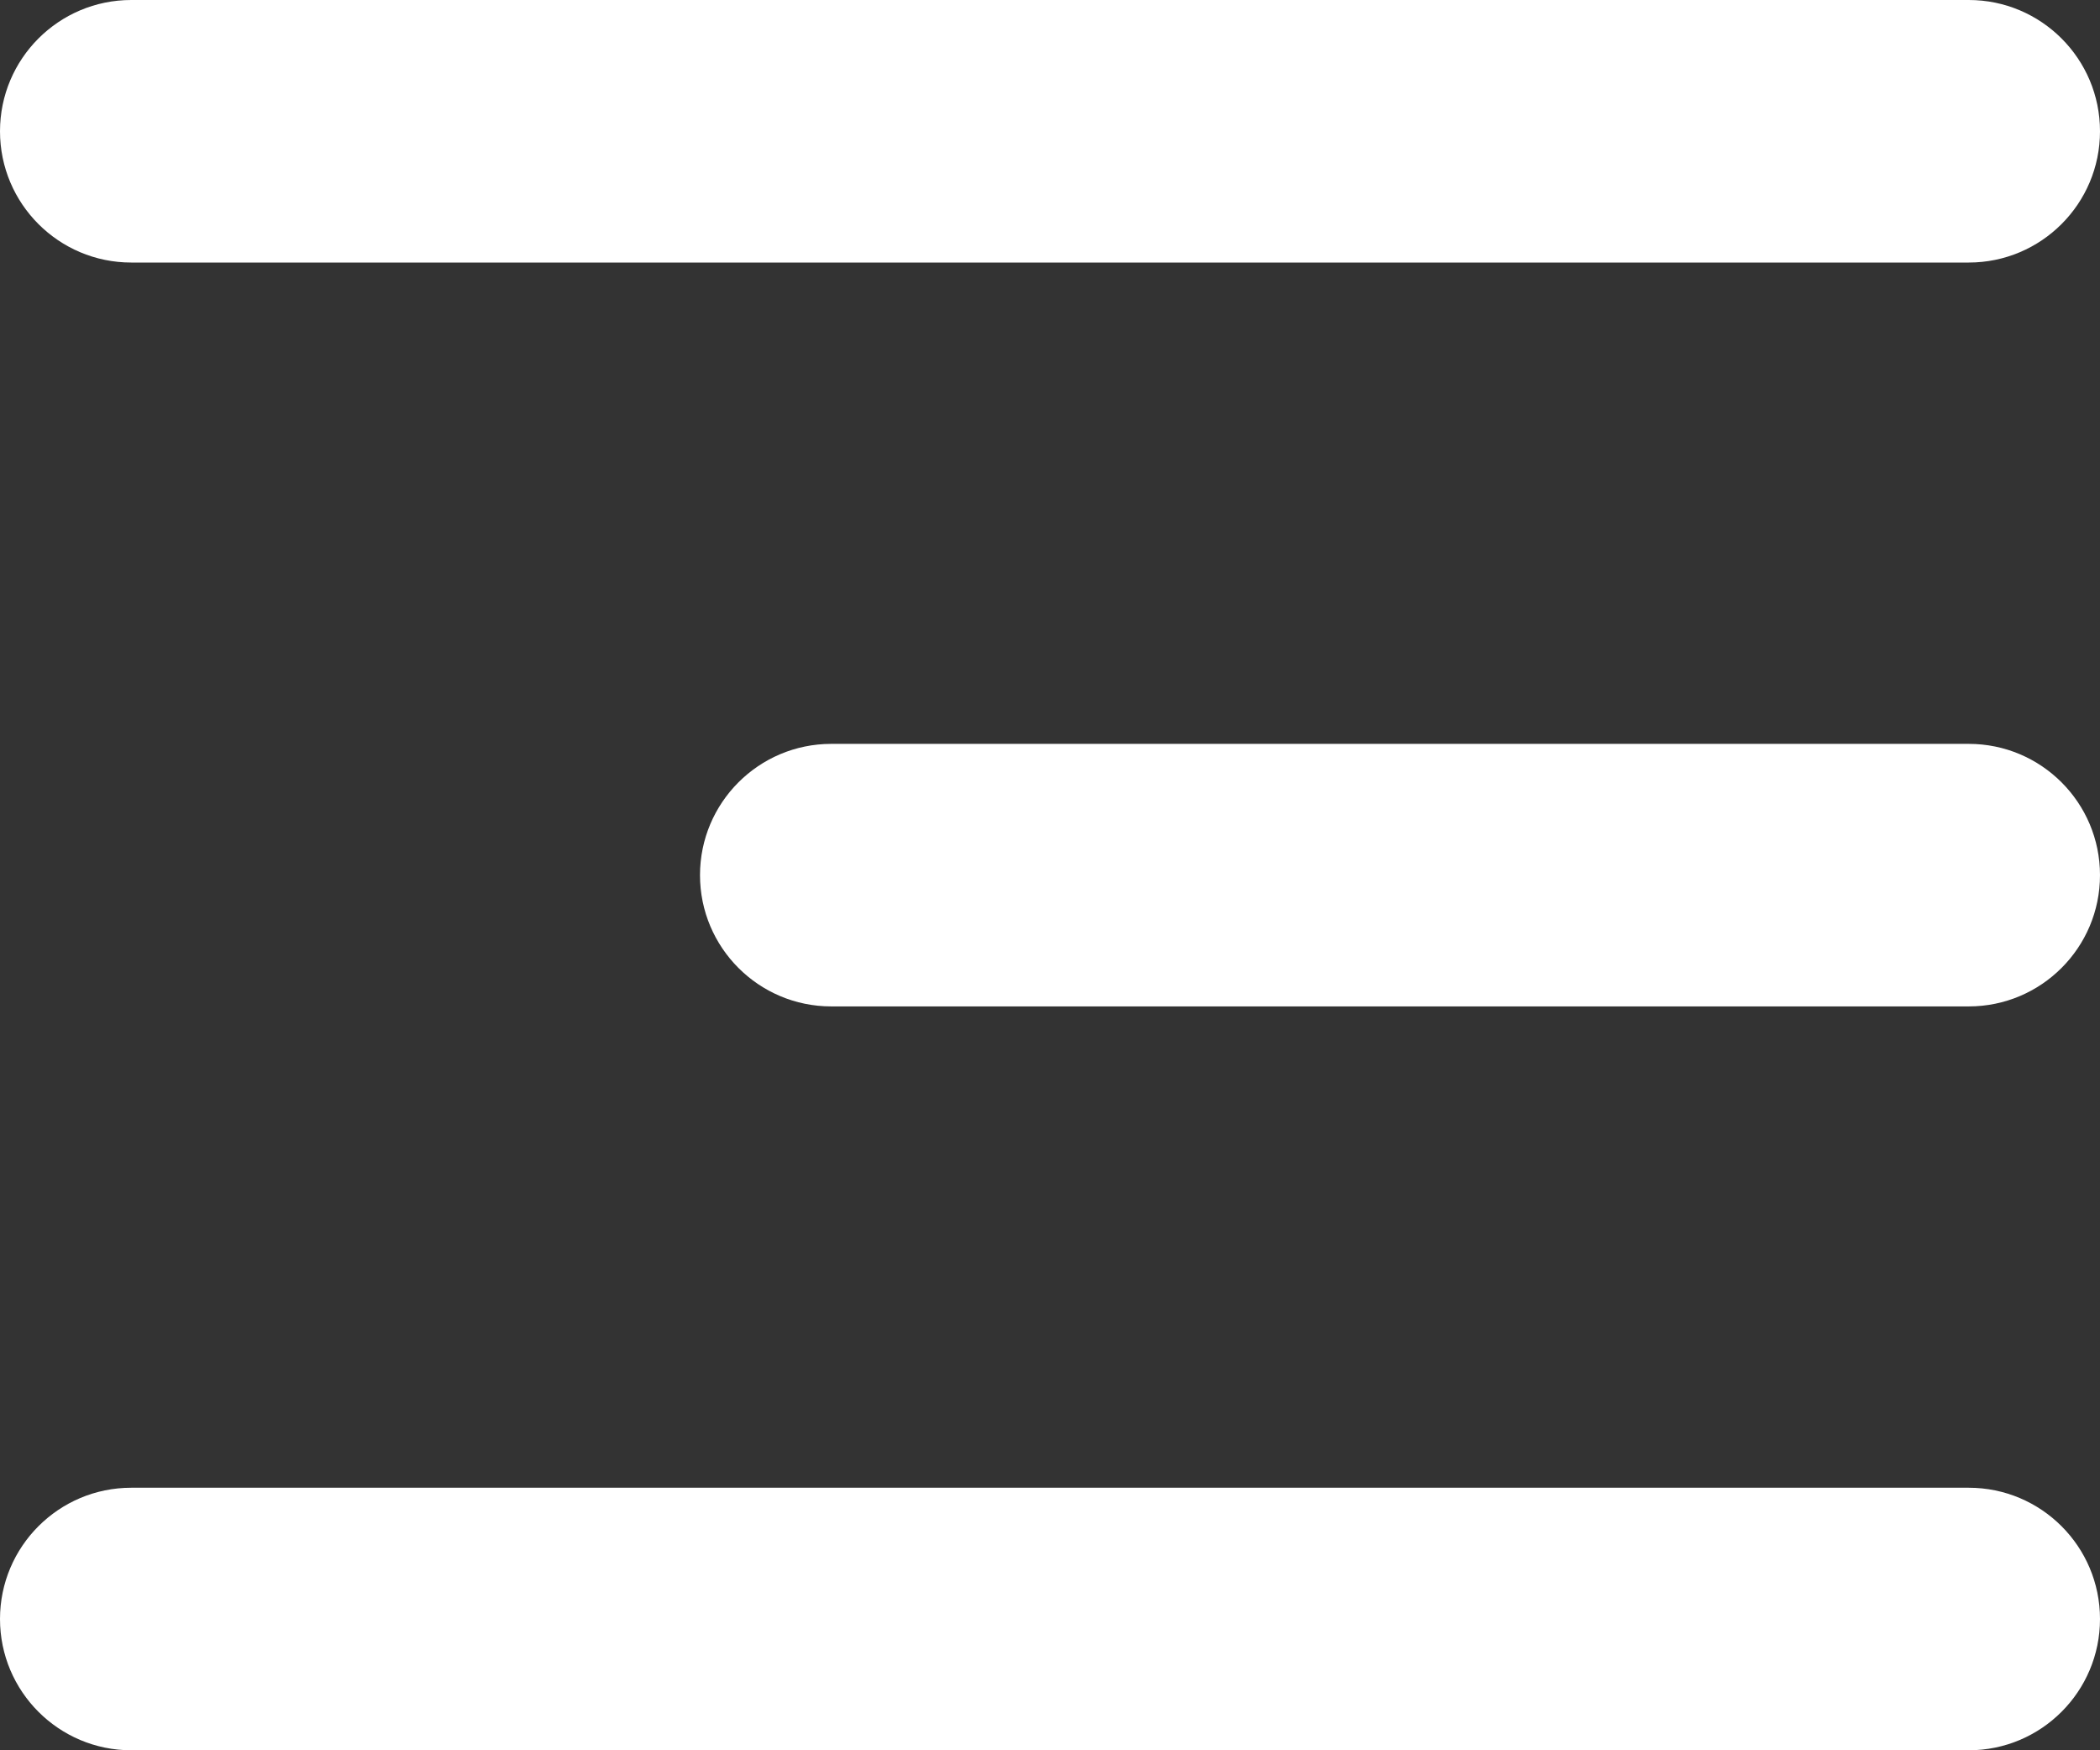 <?xml version="1.0" encoding="UTF-8"?> <svg xmlns="http://www.w3.org/2000/svg" width="12" height="10" viewBox="0 0 12 10" fill="none"><rect x="0" y="0" width="12" height="10" fill="#333333" stroke="none"/><path d="M0 0.75C0 0.336 0.336 0 0.75 0H11.25C11.664 0 12 0.336 12 0.75C12 1.164 11.664 1.5 11.25 1.5H0.75C0.336 1.5 0 1.164 0 0.75Z" fill="white"></path><path d="M4 5C4 4.586 4.336 4.25 4.75 4.25H11.25C11.664 4.25 12 4.586 12 5C12 5.414 11.664 5.75 11.25 5.75H4.75C4.336 5.75 4 5.414 4 5Z" fill="white"></path><path d="M0.75 8.5C0.336 8.5 0 8.836 0 9.25C0 9.664 0.336 10 0.75 10H11.25C11.664 10 12 9.664 12 9.25C12 8.836 11.664 8.5 11.25 8.5H0.75Z" fill="white"></path></svg> 
